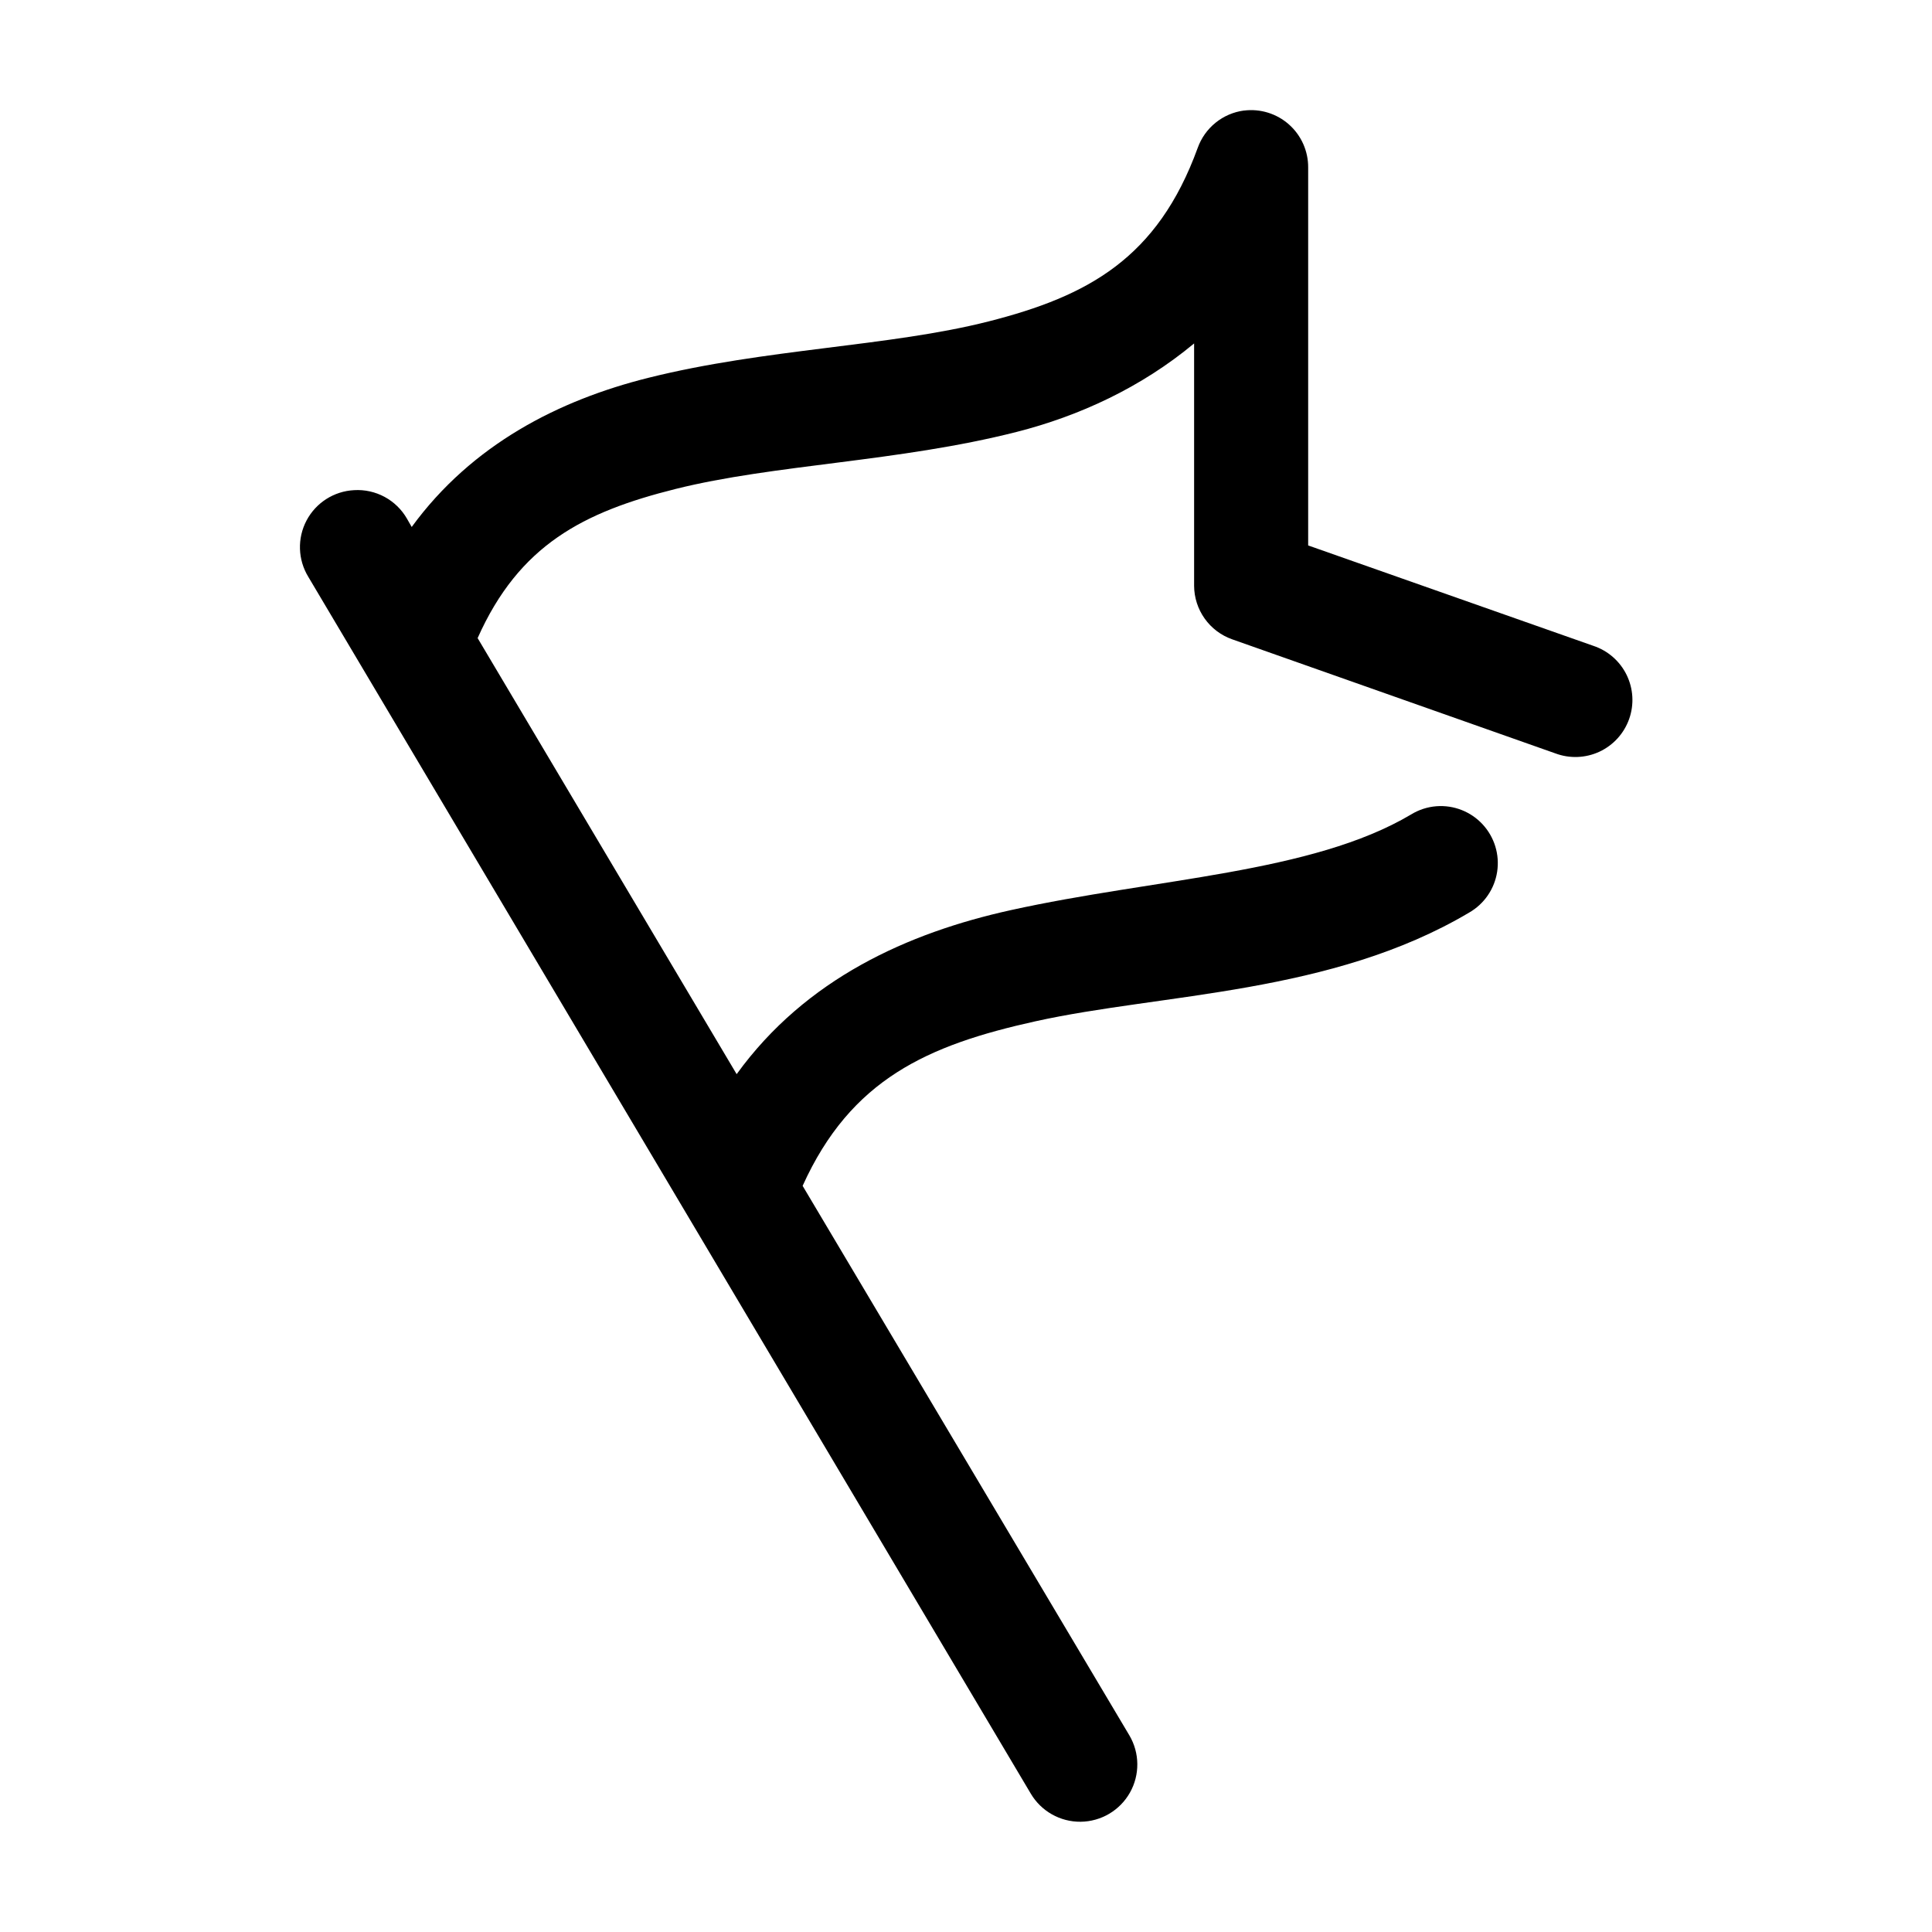 <?xml version="1.0" encoding="UTF-8"?>
<!-- Uploaded to: SVG Repo, www.svgrepo.com, Generator: SVG Repo Mixer Tools -->
<svg fill="#000000" width="800px" height="800px" version="1.1" viewBox="144 144 512 512" xmlns="http://www.w3.org/2000/svg">
 <path d="m473.68 173.29c-2.762 0.359-5.371 1.477-7.535 3.227-2.168 1.75-3.809 4.066-4.746 6.691-10.656 29.289-29.113 39.285-55.418 45.973-26.305 6.688-59.105 7.176-90.211 14.957-23.555 5.891-46.641 17.562-62.664 39.516l-1.258-2.203c-1.402-2.438-3.457-4.438-5.93-5.773-2.477-1.332-5.277-1.953-8.082-1.781-5.324 0.27-10.113 3.328-12.602 8.043s-2.305 10.395 0.477 14.941l191.45 322.44c2.754 4.668 7.793 7.512 13.215 7.461 5.422-0.055 10.402-2.996 13.066-7.715 2.664-4.723 2.609-10.508-0.148-15.176l-86.59-145.63c12.793-28.281 33.145-37.293 61.715-43.609 33.652-7.438 78.379-7.117 114.93-28.812 3.992-2.293 6.723-6.281 7.414-10.832 0.695-4.551-0.727-9.172-3.856-12.551-3.129-3.375-7.629-5.144-12.219-4.797-2.398 0.184-4.723 0.941-6.769 2.203-26.312 15.617-67.746 16.867-106.12 25.348-27.129 5.996-54.238 18.109-72.578 43.453l-68.645-115.56c11.012-24.703 28.008-33.406 52.43-39.516 26.207-6.555 59.117-7.168 90.371-15.113 16.691-4.246 33.059-11.801 47.074-23.461v64.238c0.016 3.109 0.992 6.141 2.797 8.676 1.801 2.539 4.344 4.453 7.277 5.492l85.648 30.23c3.801 1.426 8.016 1.266 11.699-0.445 3.68-1.715 6.516-4.84 7.871-8.668 1.355-3.828 1.109-8.039-0.676-11.688-1.785-3.644-4.965-6.422-8.82-7.699l-75.57-26.605v-100.13c0.035-4.359-1.816-8.52-5.074-11.414-3.254-2.894-7.606-4.246-11.93-3.699z"/>
</svg>